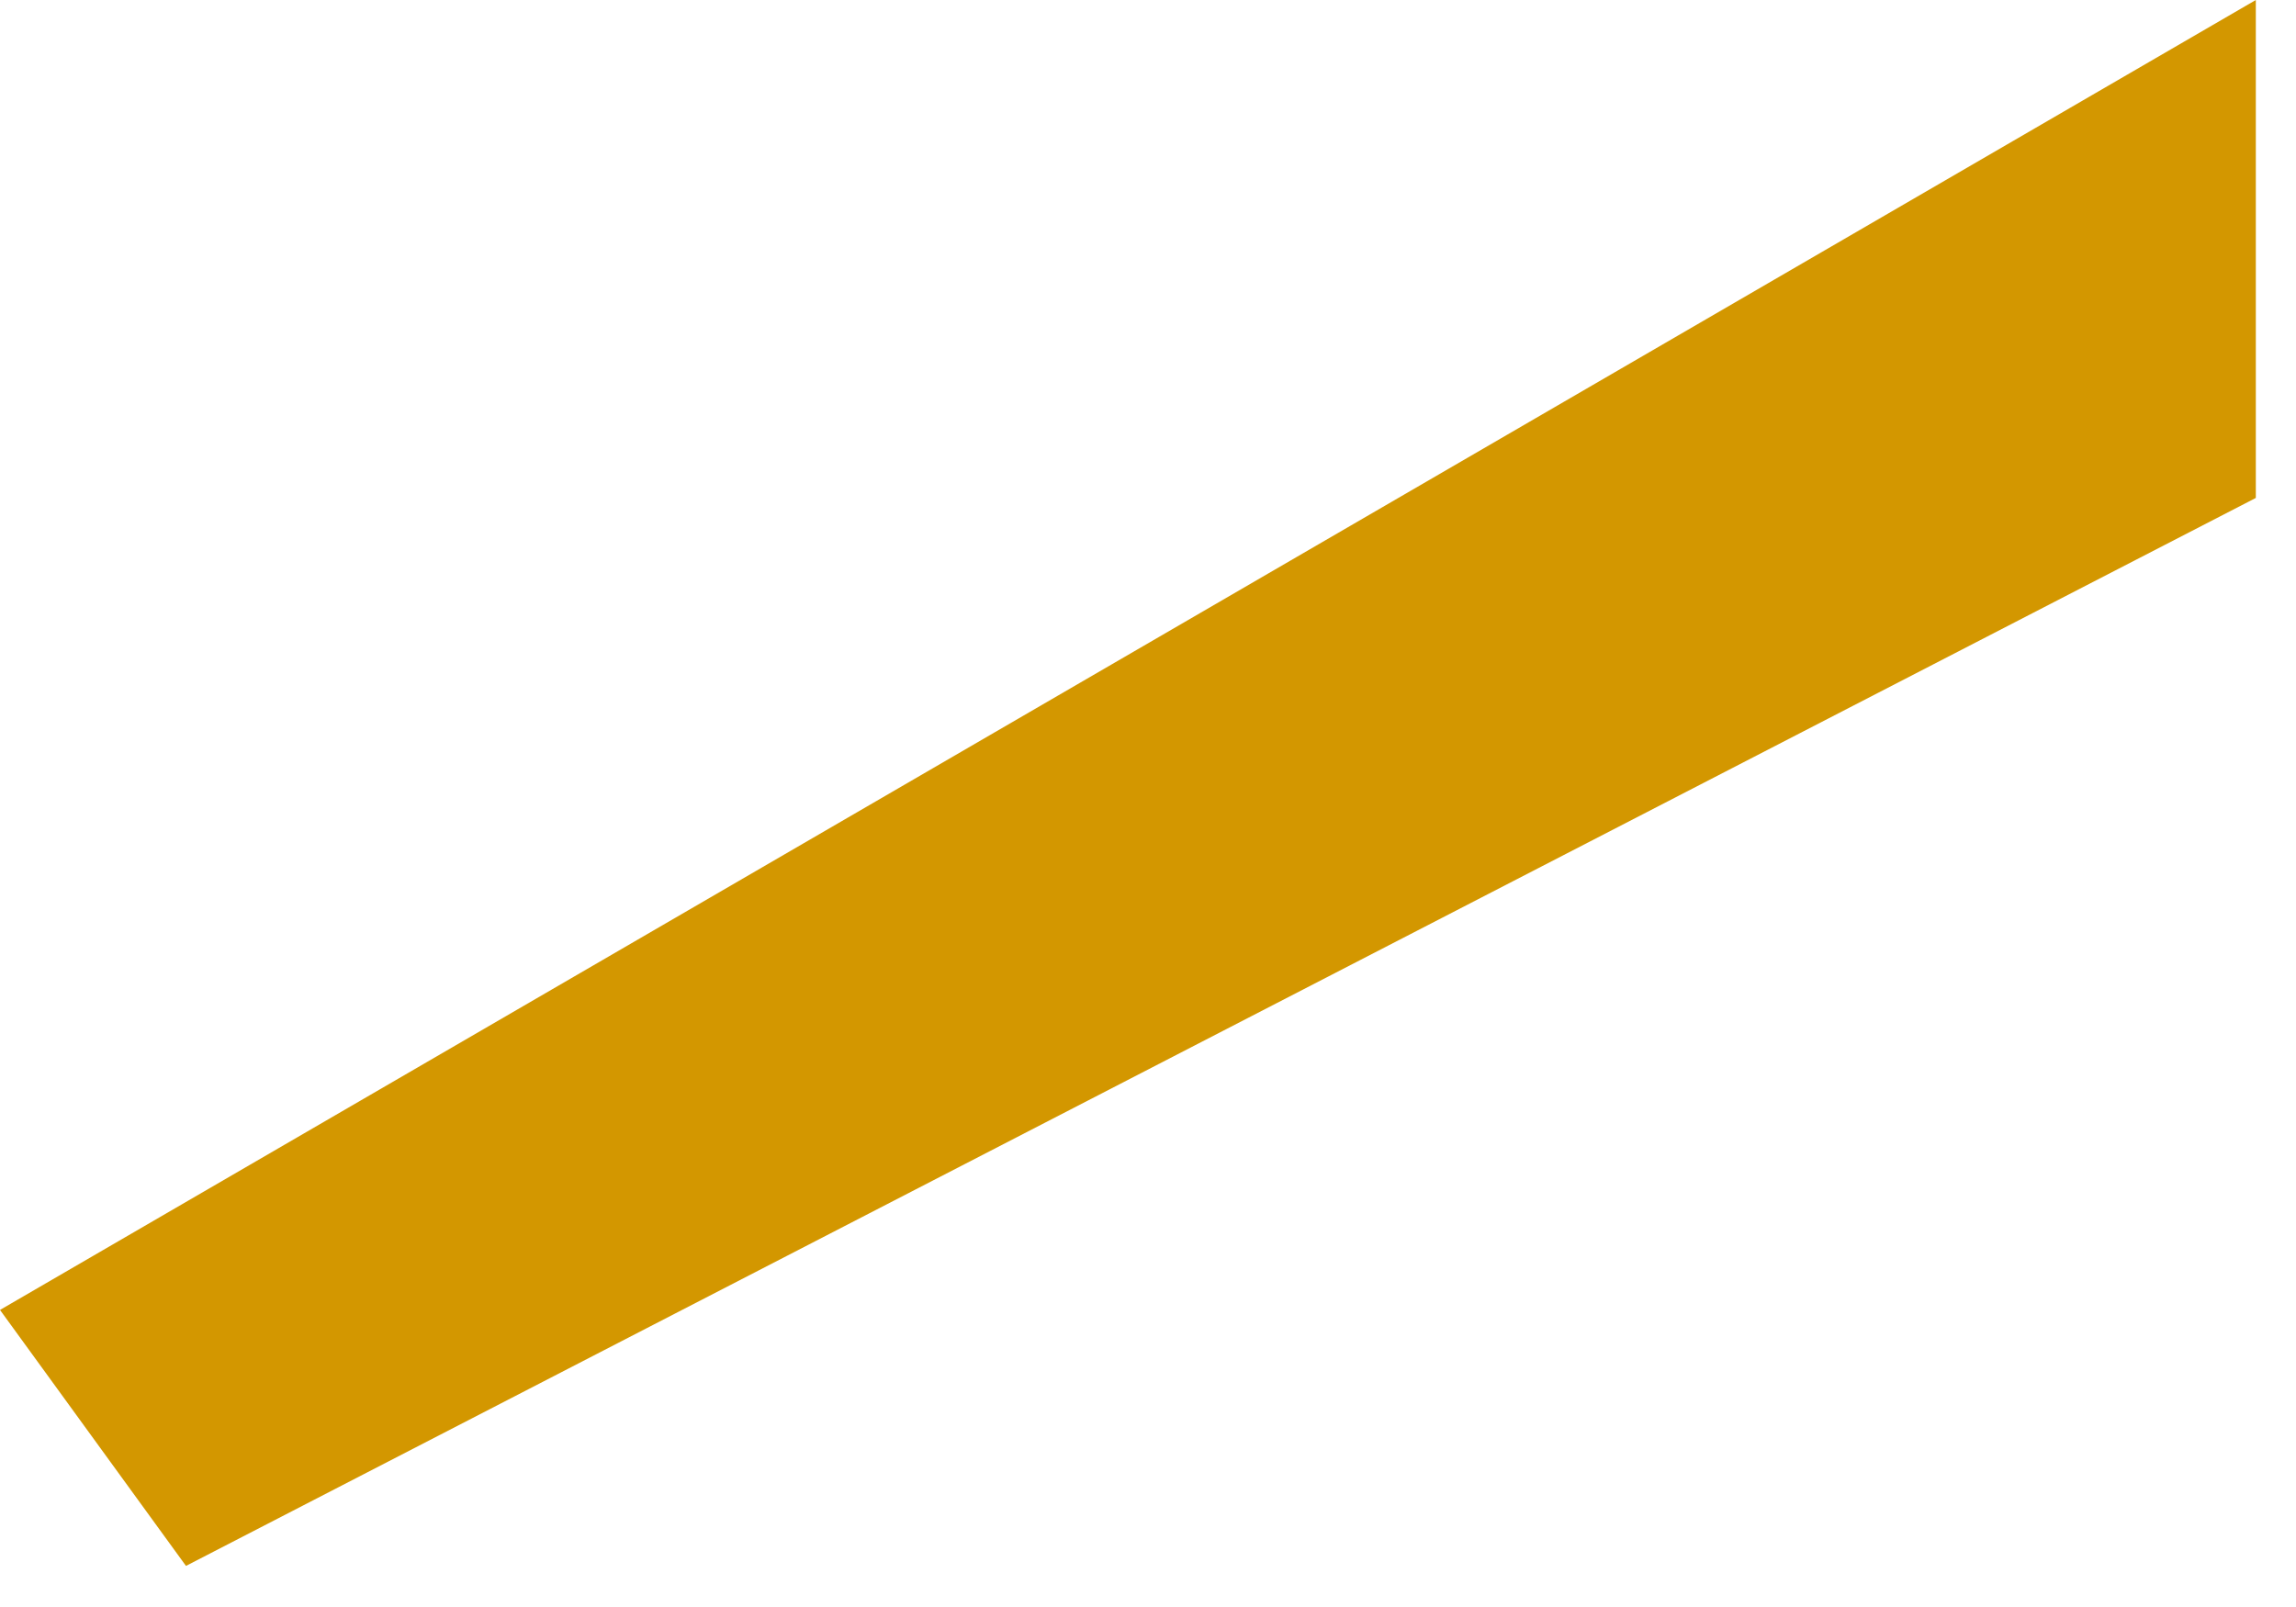<?xml version="1.0" encoding="utf-8"?>
<svg xmlns="http://www.w3.org/2000/svg" fill="none" height="100%" overflow="visible" preserveAspectRatio="none" style="display: block;" viewBox="0 0 10 7" width="100%">
<path d="M9.825 0V2.169L0.81 6.821L0 5.706L9.825 0Z" fill="#D39700" id="Vector"/>
</svg>